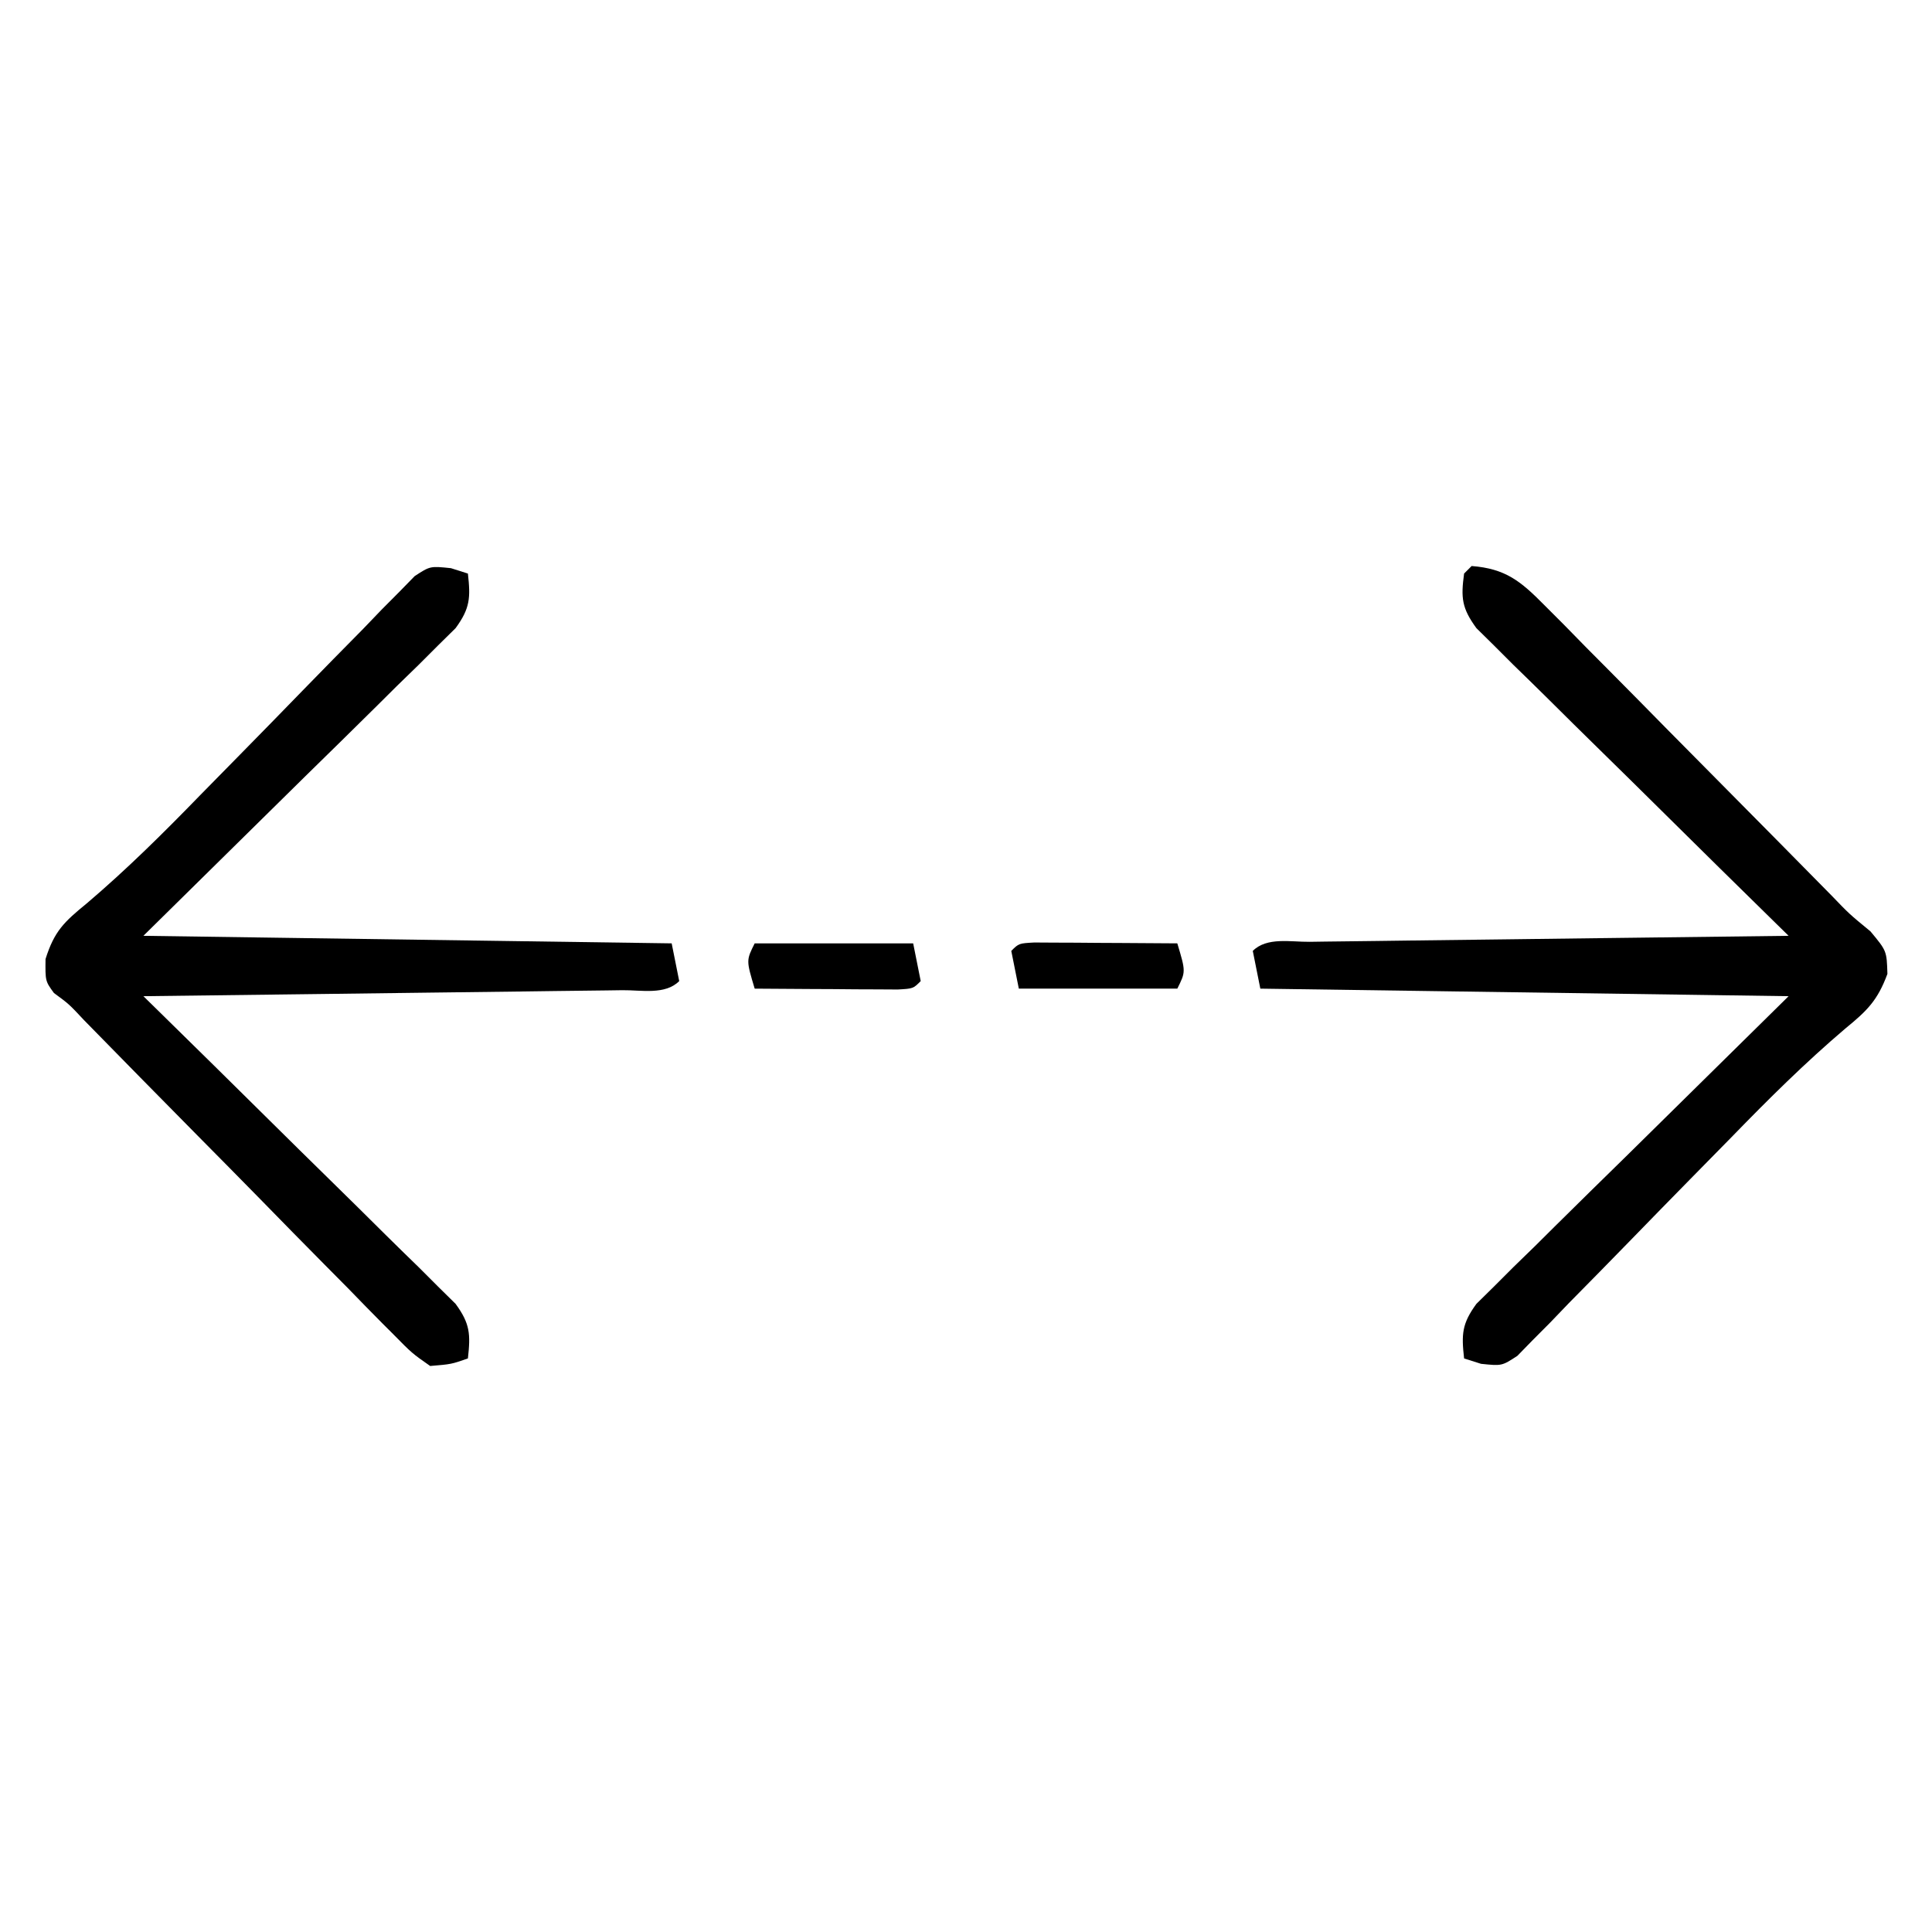 <svg height="256" width="256" xmlns="http://www.w3.org/2000/svg" version="1.1">
<path transform="translate(195,75)" fill="#000000" d="M0 0 C4.501 0.351 6.501 2.011 9.619 5.165 C10.504 6.05 11.388 6.934 12.299 7.846 C13.252 8.819 14.204 9.792 15.156 10.766 C16.145 11.762 17.135 12.757 18.126 13.752 C20.73 16.372 23.322 19.003 25.912 21.638 C28.537 24.303 31.173 26.958 33.809 29.613 C38.456 34.299 43.094 38.994 47.724 43.697 C50.026 46.094 50.026 46.094 52.851 48.418 C55 51 55 51 55.092 54.046 C53.794 57.557 52.42 58.913 49.534 61.271 C44.197 65.806 39.326 70.642 34.449 75.664 C32.682 77.463 30.915 79.261 29.146 81.059 C26.396 83.859 23.651 86.663 20.918 89.48 C18.254 92.222 15.572 94.944 12.887 97.664 C12.069 98.516 11.251 99.368 10.409 100.246 C9.64 101.017 8.872 101.789 8.081 102.584 C7.411 103.27 6.742 103.956 6.053 104.662 C4 106 4 106 1.245 105.713 C0.504 105.478 -0.237 105.243 -1 105 C-1.356 101.8 -1.299 100.409 0.632 97.766 C1.396 97.013 2.16 96.261 2.947 95.485 C3.82 94.613 4.693 93.74 5.593 92.841 C6.521 91.939 7.45 91.036 8.406 90.105 C9.252 89.265 10.097 88.425 10.968 87.559 C14.132 84.422 17.317 81.306 20.5 78.188 C31.142 67.7 31.142 67.7 42 57 C18.9 56.67 -4.2 56.34 -28 56 C-28.33 54.35 -28.66 52.7 -29 51 C-27.129 49.129 -23.958 49.826 -21.461 49.795 C-20.778 49.785 -20.095 49.775 -19.391 49.765 C-17.124 49.733 -14.857 49.708 -12.59 49.684 C-11.022 49.663 -9.454 49.642 -7.886 49.621 C-3.751 49.565 0.383 49.516 4.518 49.468 C8.734 49.418 12.95 49.362 17.166 49.307 C25.444 49.199 33.722 49.098 42 49 C41.461 48.472 40.923 47.945 40.368 47.401 C35.293 42.427 30.23 37.44 25.18 32.44 C22.584 29.869 19.983 27.304 17.372 24.749 C14.851 22.283 12.344 19.805 9.844 17.318 C8.423 15.911 6.99 14.517 5.556 13.123 C4.695 12.262 3.834 11.401 2.947 10.515 C2.183 9.762 1.419 9.009 0.632 8.234 C-1.308 5.579 -1.436 4.218 -1 1 C-0.67 0.67 -0.34 0.34 0 0 Z"></path>
<path transform="translate(59.755,75.287)" fill="#000000" d="M0 0 C1.111 0.353 1.111 0.353 2.245 0.713 C2.601 3.914 2.544 5.305 0.613 7.947 C-0.151 8.7 -0.915 9.453 -1.702 10.228 C-3.012 11.537 -3.012 11.537 -4.348 12.872 C-5.276 13.775 -6.205 14.678 -7.161 15.608 C-8.007 16.448 -8.852 17.289 -9.723 18.154 C-12.887 21.292 -16.072 24.408 -19.255 27.526 C-26.35 34.518 -33.445 41.51 -40.755 48.713 C-17.655 49.043 5.445 49.373 29.245 49.713 C29.74 52.188 29.74 52.188 30.245 54.713 C28.374 56.585 25.203 55.888 22.706 55.919 C22.023 55.929 21.34 55.939 20.636 55.949 C18.369 55.98 16.102 56.005 13.835 56.03 C12.267 56.05 10.699 56.071 9.131 56.093 C4.996 56.148 0.862 56.198 -3.273 56.246 C-7.489 56.296 -11.705 56.352 -15.921 56.407 C-24.199 56.515 -32.477 56.616 -40.755 56.713 C-40.216 57.241 -39.678 57.769 -39.123 58.312 C-34.048 63.287 -28.985 68.274 -23.936 73.274 C-21.339 75.844 -18.738 78.41 -16.127 80.965 C-13.606 83.431 -11.099 85.909 -8.599 88.395 C-7.178 89.802 -5.745 91.197 -4.311 92.591 C-3.45 93.451 -2.589 94.312 -1.702 95.199 C-0.938 95.951 -0.175 96.704 0.613 97.48 C2.544 100.122 2.601 101.513 2.245 104.713 C0.053 105.479 0.053 105.479 -2.755 105.713 C-5.158 104.032 -5.158 104.032 -7.681 101.468 C-8.377 100.774 -8.377 100.774 -9.088 100.065 C-10.619 98.529 -12.128 96.973 -13.638 95.417 C-14.698 94.345 -15.76 93.274 -16.823 92.205 C-19.621 89.385 -22.399 86.548 -25.174 83.706 C-27.997 80.823 -30.835 77.956 -33.673 75.088 C-38.664 70.04 -43.64 64.977 -48.606 59.903 C-50.622 57.747 -50.622 57.747 -52.609 56.291 C-53.755 54.713 -53.755 54.713 -53.722 51.793 C-52.563 48.101 -51.264 46.873 -48.289 44.442 C-42.952 39.908 -38.081 35.071 -33.204 30.049 C-31.437 28.251 -29.67 26.452 -27.902 24.655 C-25.151 21.855 -22.406 19.051 -19.673 16.233 C-17.009 13.492 -14.328 10.769 -11.642 8.049 C-10.824 7.198 -10.006 6.346 -9.164 5.468 C-8.395 4.696 -7.627 3.924 -6.836 3.129 C-6.167 2.443 -5.497 1.758 -4.808 1.051 C-2.755 -0.287 -2.755 -0.287 0 0 Z"></path>
<path transform="translate(137.041,124.886)" fill="#000000" d="M0 0 C0.875 0.005 1.749 0.01 2.65 0.016 C3.594 0.019 4.539 0.022 5.511 0.026 C6.505 0.034 7.498 0.042 8.521 0.051 C9.518 0.056 10.515 0.06 11.543 0.065 C14.015 0.077 16.487 0.093 18.959 0.114 C20.084 3.864 20.084 3.864 18.959 6.114 C12.029 6.114 5.099 6.114 -2.041 6.114 C-2.371 4.464 -2.701 2.814 -3.041 1.114 C-2.041 0.114 -2.041 0.114 0 0 Z"></path>
<path transform="translate(100,125)" fill="#000000" d="M0 0 C6.93 0 13.86 0 21 0 C21.33 1.65 21.66 3.3 22 5 C21 6 21 6 18.959 6.114 C18.084 6.108 17.21 6.103 16.309 6.098 C15.364 6.094 14.42 6.091 13.447 6.088 C12.454 6.08 11.461 6.071 10.438 6.062 C9.44 6.058 8.443 6.053 7.416 6.049 C4.944 6.037 2.472 6.021 0 6 C-1.125 2.25 -1.125 2.25 0 0 Z"></path>
</svg>
